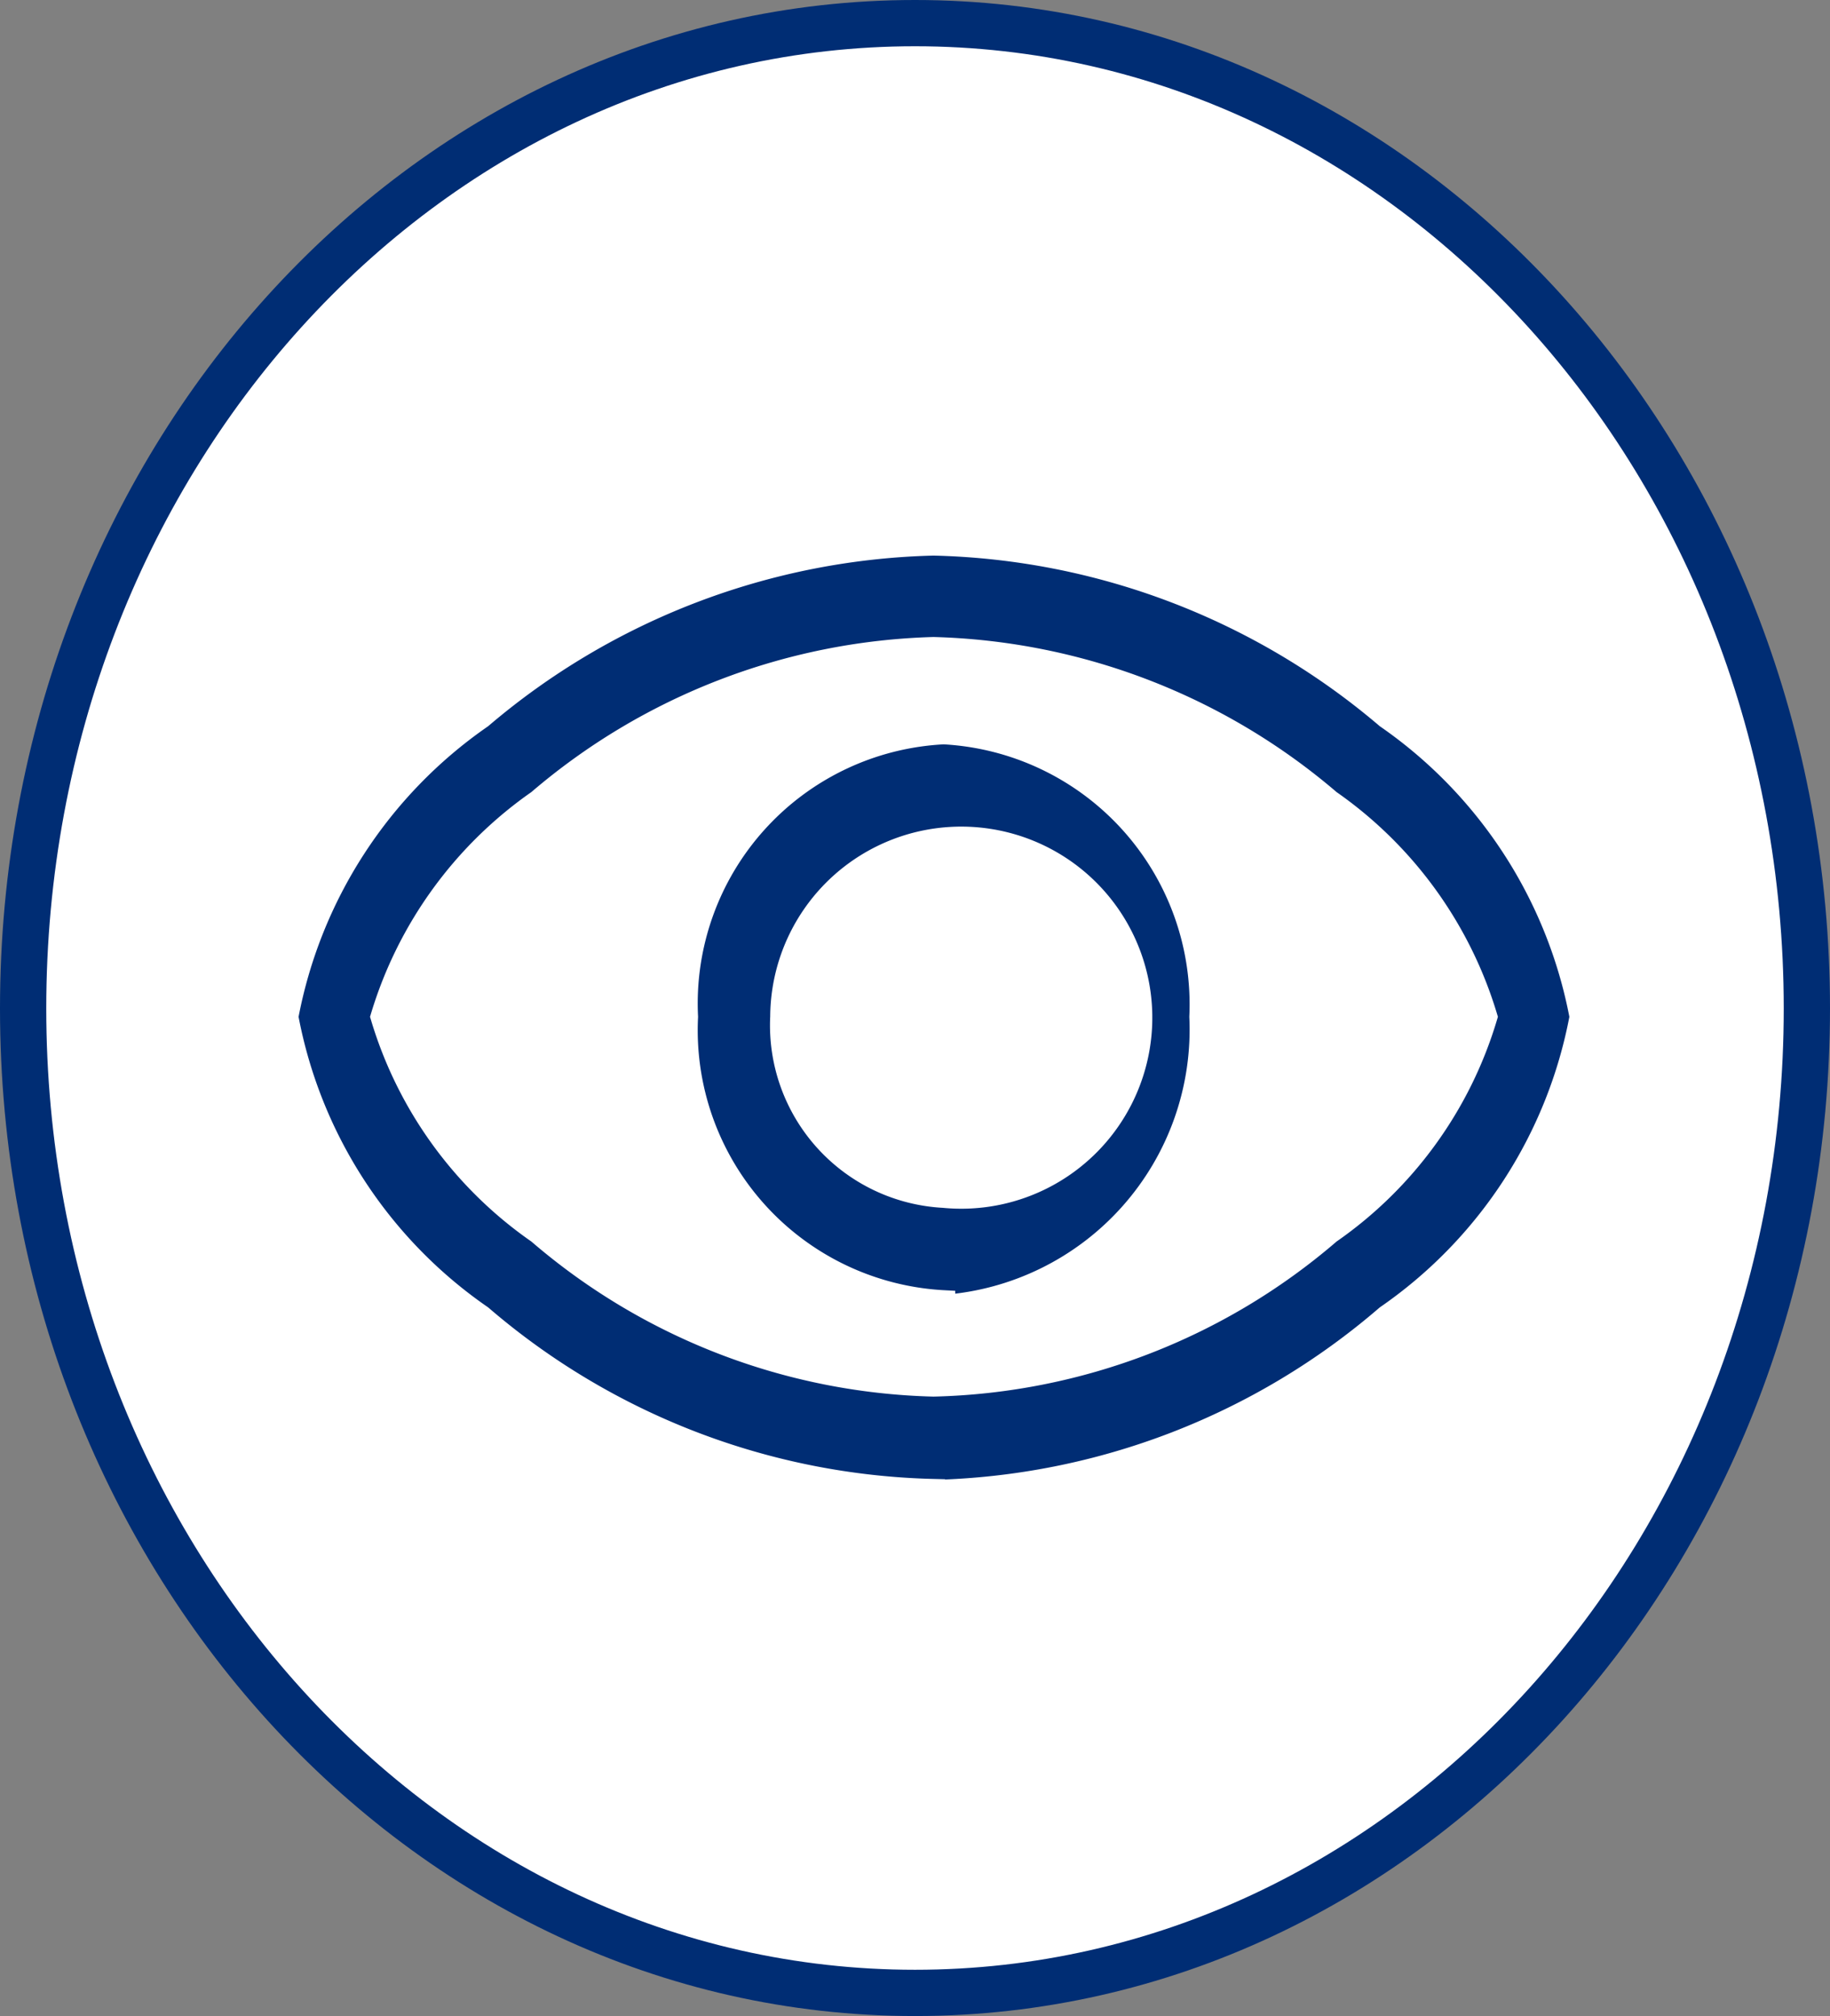 <svg id="Calque_1" data-name="Calque 1" xmlns="http://www.w3.org/2000/svg" viewBox="0 0 19.78 21.79"><rect x="0" y="0" width="19.78" height="21.79" fill="#808080" stroke="none"/><defs><style>.cls-1{fill:#fff;}.cls-2,.cls-4{fill:none;}.cls-2{stroke:#002d74;stroke-width:0.5px;}.cls-3{fill:#002d74;}.cls-4{stroke:#fff;stroke-miterlimit:10;stroke-width:0.25px;}</style></defs><path class="cls-1" d="M19.22,29.42c5.33,0,9.64-4.77,9.64-10.64S24.55,8.13,19.22,8.13,9.58,12.9,9.58,18.78s4.32,10.64,9.64,10.64" transform="translate(-9.33 -7.88)"/><path class="cls-2" d="M19.22,29.42c5.33,0,9.64-4.77,9.64-10.64S24.55,8.13,19.22,8.13,9.58,12.9,9.58,18.78,13.9,29.42,19.22,29.42Z" transform="translate(-9.33 -7.88)"/><path class="cls-3" d="M19.42,22.85A6.8,6.8,0,0,0,23.7,21.2a4.35,4.35,0,0,0,1.69-2.33,4.38,4.38,0,0,0-1.69-2.33,6.86,6.86,0,0,0-4.28-1.65,6.85,6.85,0,0,0-4.27,1.65,4.38,4.38,0,0,0-1.69,2.33,4.35,4.35,0,0,0,1.69,2.33,6.8,6.8,0,0,0,4.27,1.65m0,1.14a7.78,7.78,0,0,1-4.89-1.88,5.06,5.06,0,0,1-2.1-3.24,5.08,5.08,0,0,1,2.1-3.24,7.83,7.83,0,0,1,4.89-1.87,7.83,7.83,0,0,1,4.9,1.87,5.08,5.08,0,0,1,2.1,3.24,5.06,5.06,0,0,1-2.1,3.24A7.79,7.79,0,0,1,19.42,24" transform="translate(-9.33 -7.88)"/><path class="cls-4" d="M19.42,22.85A6.8,6.8,0,0,0,23.7,21.2a4.35,4.35,0,0,0,1.69-2.33,4.38,4.38,0,0,0-1.69-2.33,6.86,6.86,0,0,0-4.28-1.65,6.85,6.85,0,0,0-4.27,1.65,4.38,4.38,0,0,0-1.69,2.33,4.35,4.35,0,0,0,1.69,2.33A6.8,6.8,0,0,0,19.42,22.85Zm0,1.14a7.78,7.78,0,0,1-4.89-1.88,5.06,5.06,0,0,1-2.1-3.24,5.08,5.08,0,0,1,2.1-3.24,7.83,7.83,0,0,1,4.89-1.87,7.83,7.83,0,0,1,4.9,1.87,5.08,5.08,0,0,1,2.1,3.24,5.06,5.06,0,0,1-2.1,3.24A7.79,7.79,0,0,1,19.42,24Z" transform="translate(-9.33 -7.88)"/><path class="cls-3" d="M19.53,20.81a1.94,1.94,0,1,0-1.75-1.94,1.85,1.85,0,0,0,1.75,1.94m0,1.14a2.94,2.94,0,0,1-2.78-3.08,2.93,2.93,0,0,1,2.78-3.07,2.94,2.94,0,0,1,2.78,3.07A3,3,0,0,1,19.53,22" transform="translate(-9.33 -7.88)"/><path class="cls-4" d="M19.53,20.81a1.94,1.94,0,1,0-1.75-1.94A1.85,1.85,0,0,0,19.53,20.81Zm0,1.14a2.94,2.94,0,0,1-2.78-3.08,2.93,2.93,0,0,1,2.78-3.07,2.94,2.94,0,0,1,2.78,3.07A3,3,0,0,1,19.53,22Z" transform="translate(-9.33 -7.88)"/></svg>